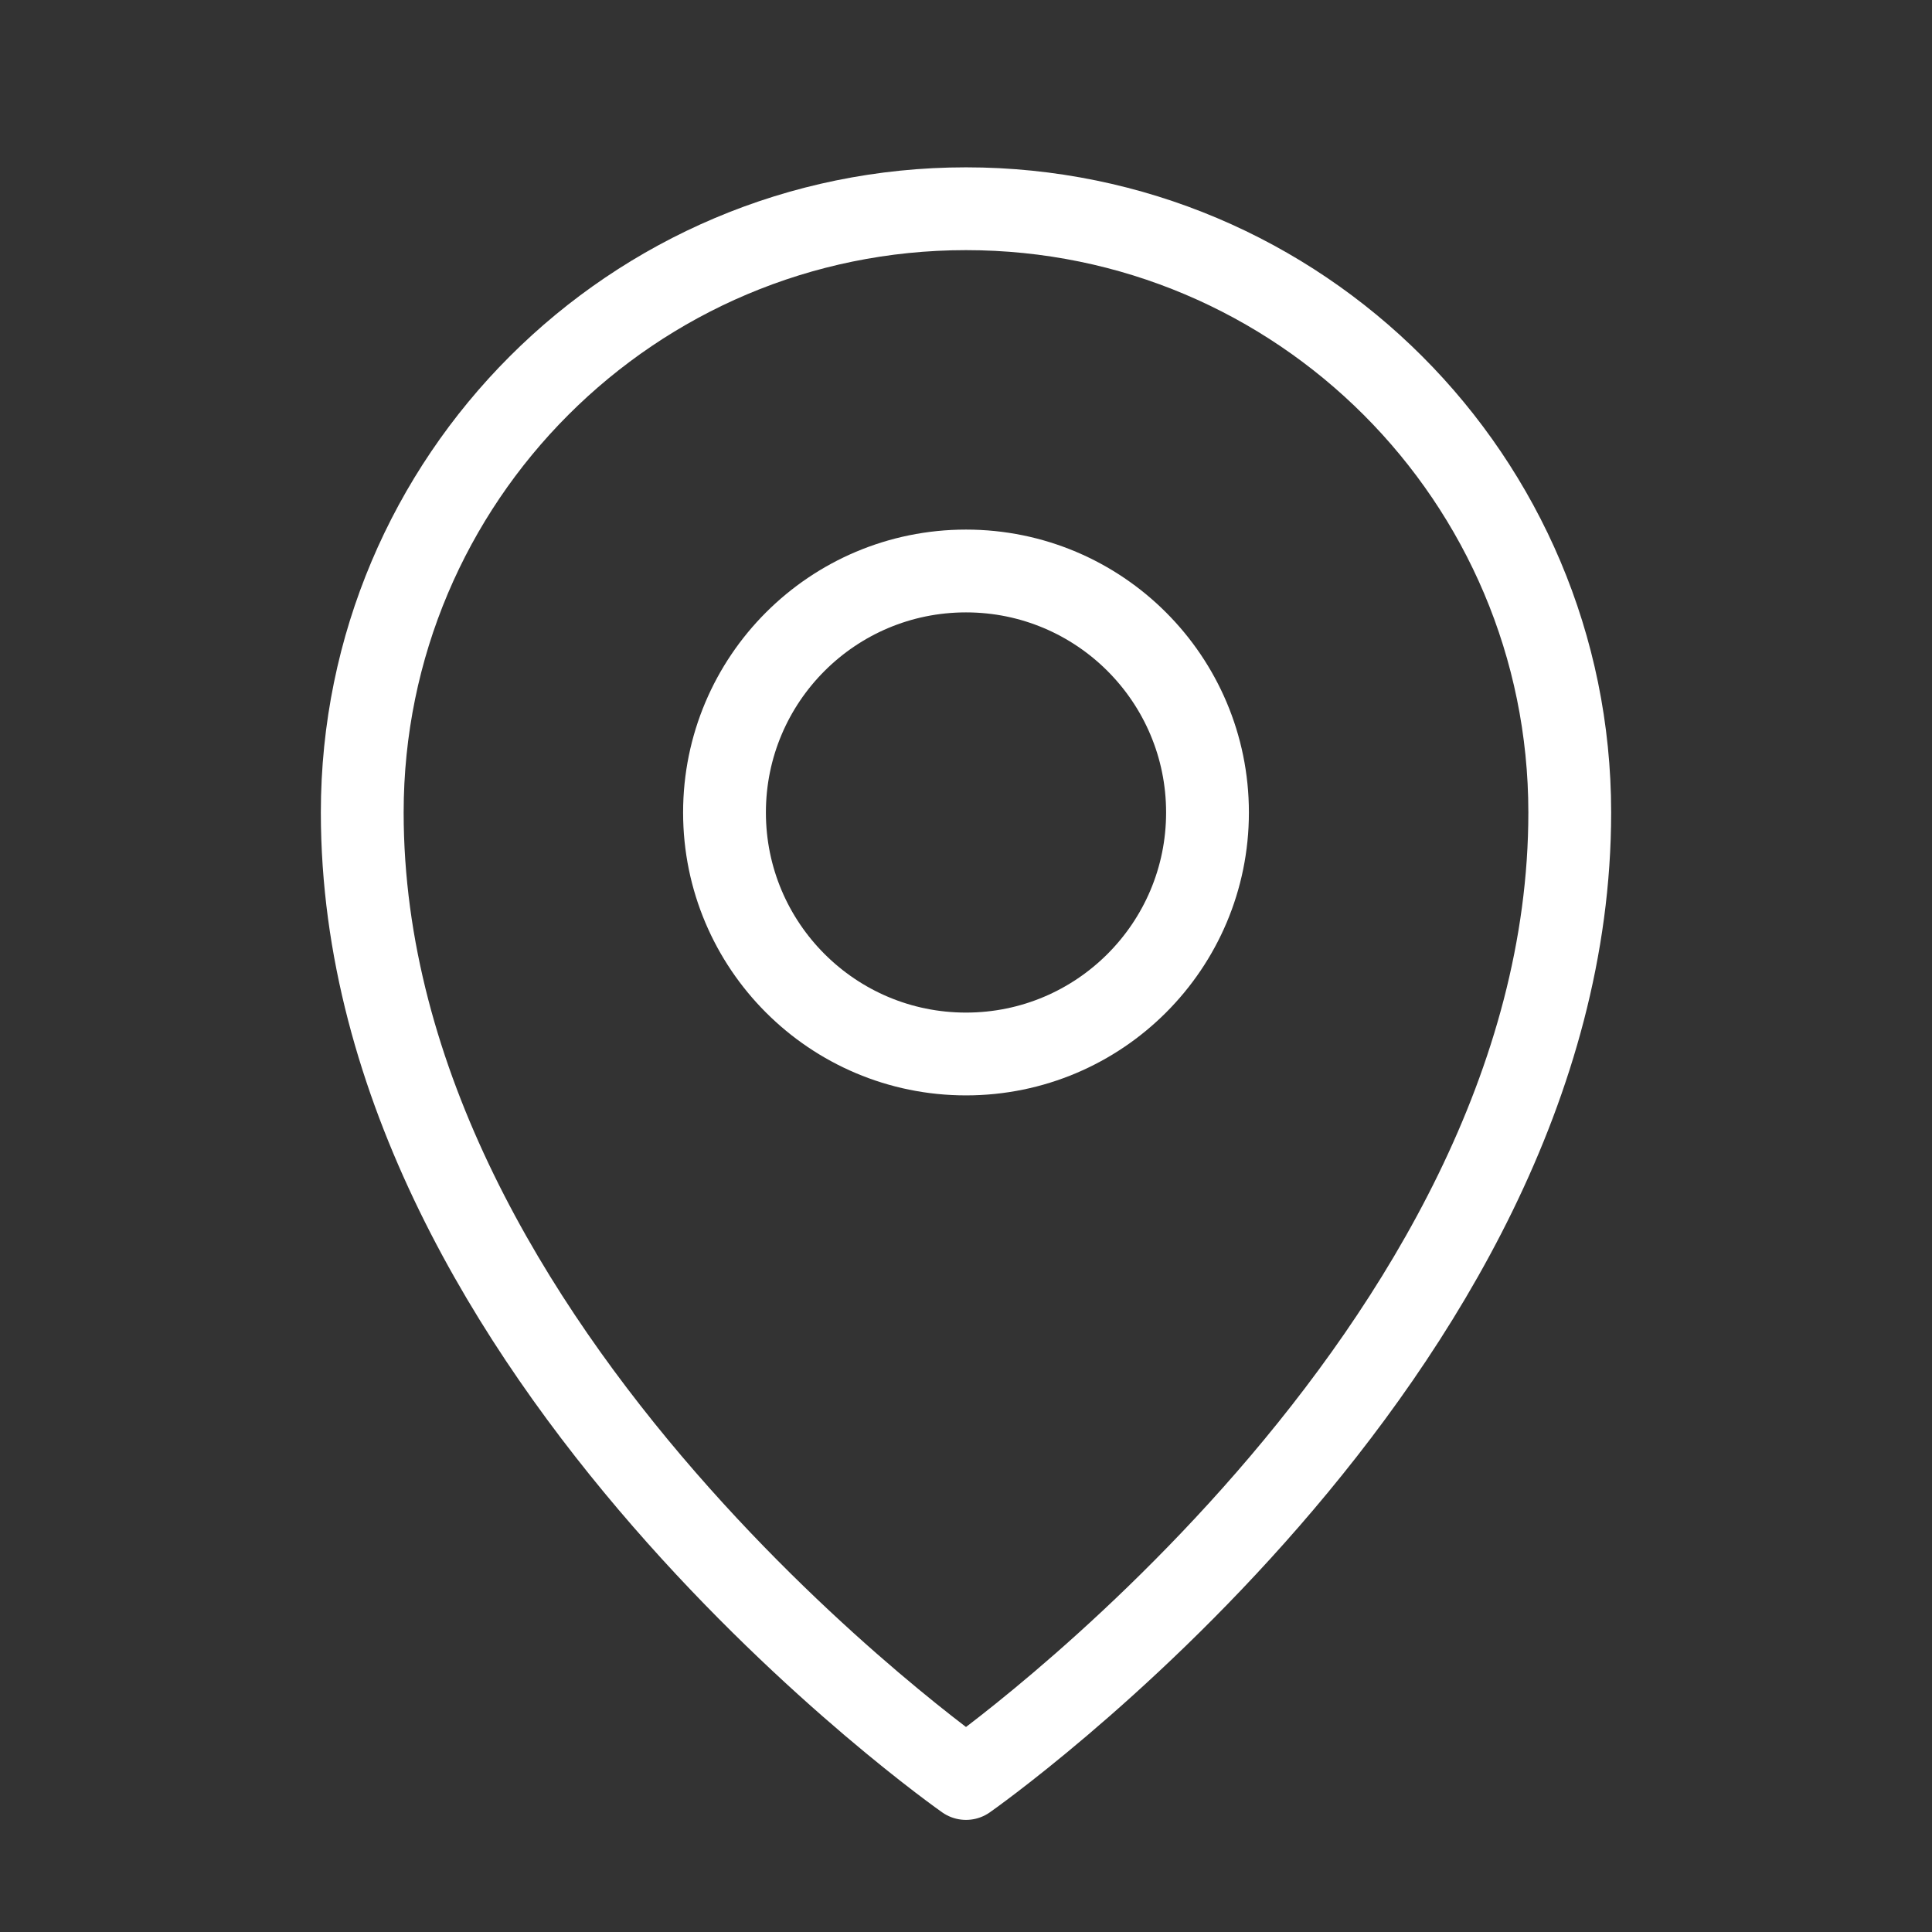 <?xml version="1.0" encoding="utf-8"?>
<!-- Generator: Adobe Illustrator 16.0.3, SVG Export Plug-In . SVG Version: 6.00 Build 0)  -->
<!DOCTYPE svg PUBLIC "-//W3C//DTD SVG 1.1//EN" "http://www.w3.org/Graphics/SVG/1.1/DTD/svg11.dtd">
<svg version="1.1" id="Layer_1" xmlns="http://www.w3.org/2000/svg" xmlns:xlink="http://www.w3.org/1999/xlink" x="0px" y="0px"
	 width="70px" height="70px" viewBox="0 0 70 70" enable-background="new 0 0 70 70" xml:space="preserve">
<rect x="0" y="0" width="70" height="70" fill="#333333" stroke="none"/>
<circle fill="none" stroke="#FFFFFF" stroke-width="3" stroke-linecap="round" stroke-linejoin="round" cx="35" cy="29.438" r="8.75"/>
<path fill="none" stroke="#FFFFFF" stroke-width="3" stroke-linecap="round" stroke-linejoin="round" d="M56.875,29.438
	c0,19.688-21.875,35-21.875,35s-21.875-15.313-21.875-35c0-12.081,9.794-21.875,21.875-21.875S56.875,17.356,56.875,29.438z"/>
</svg>
